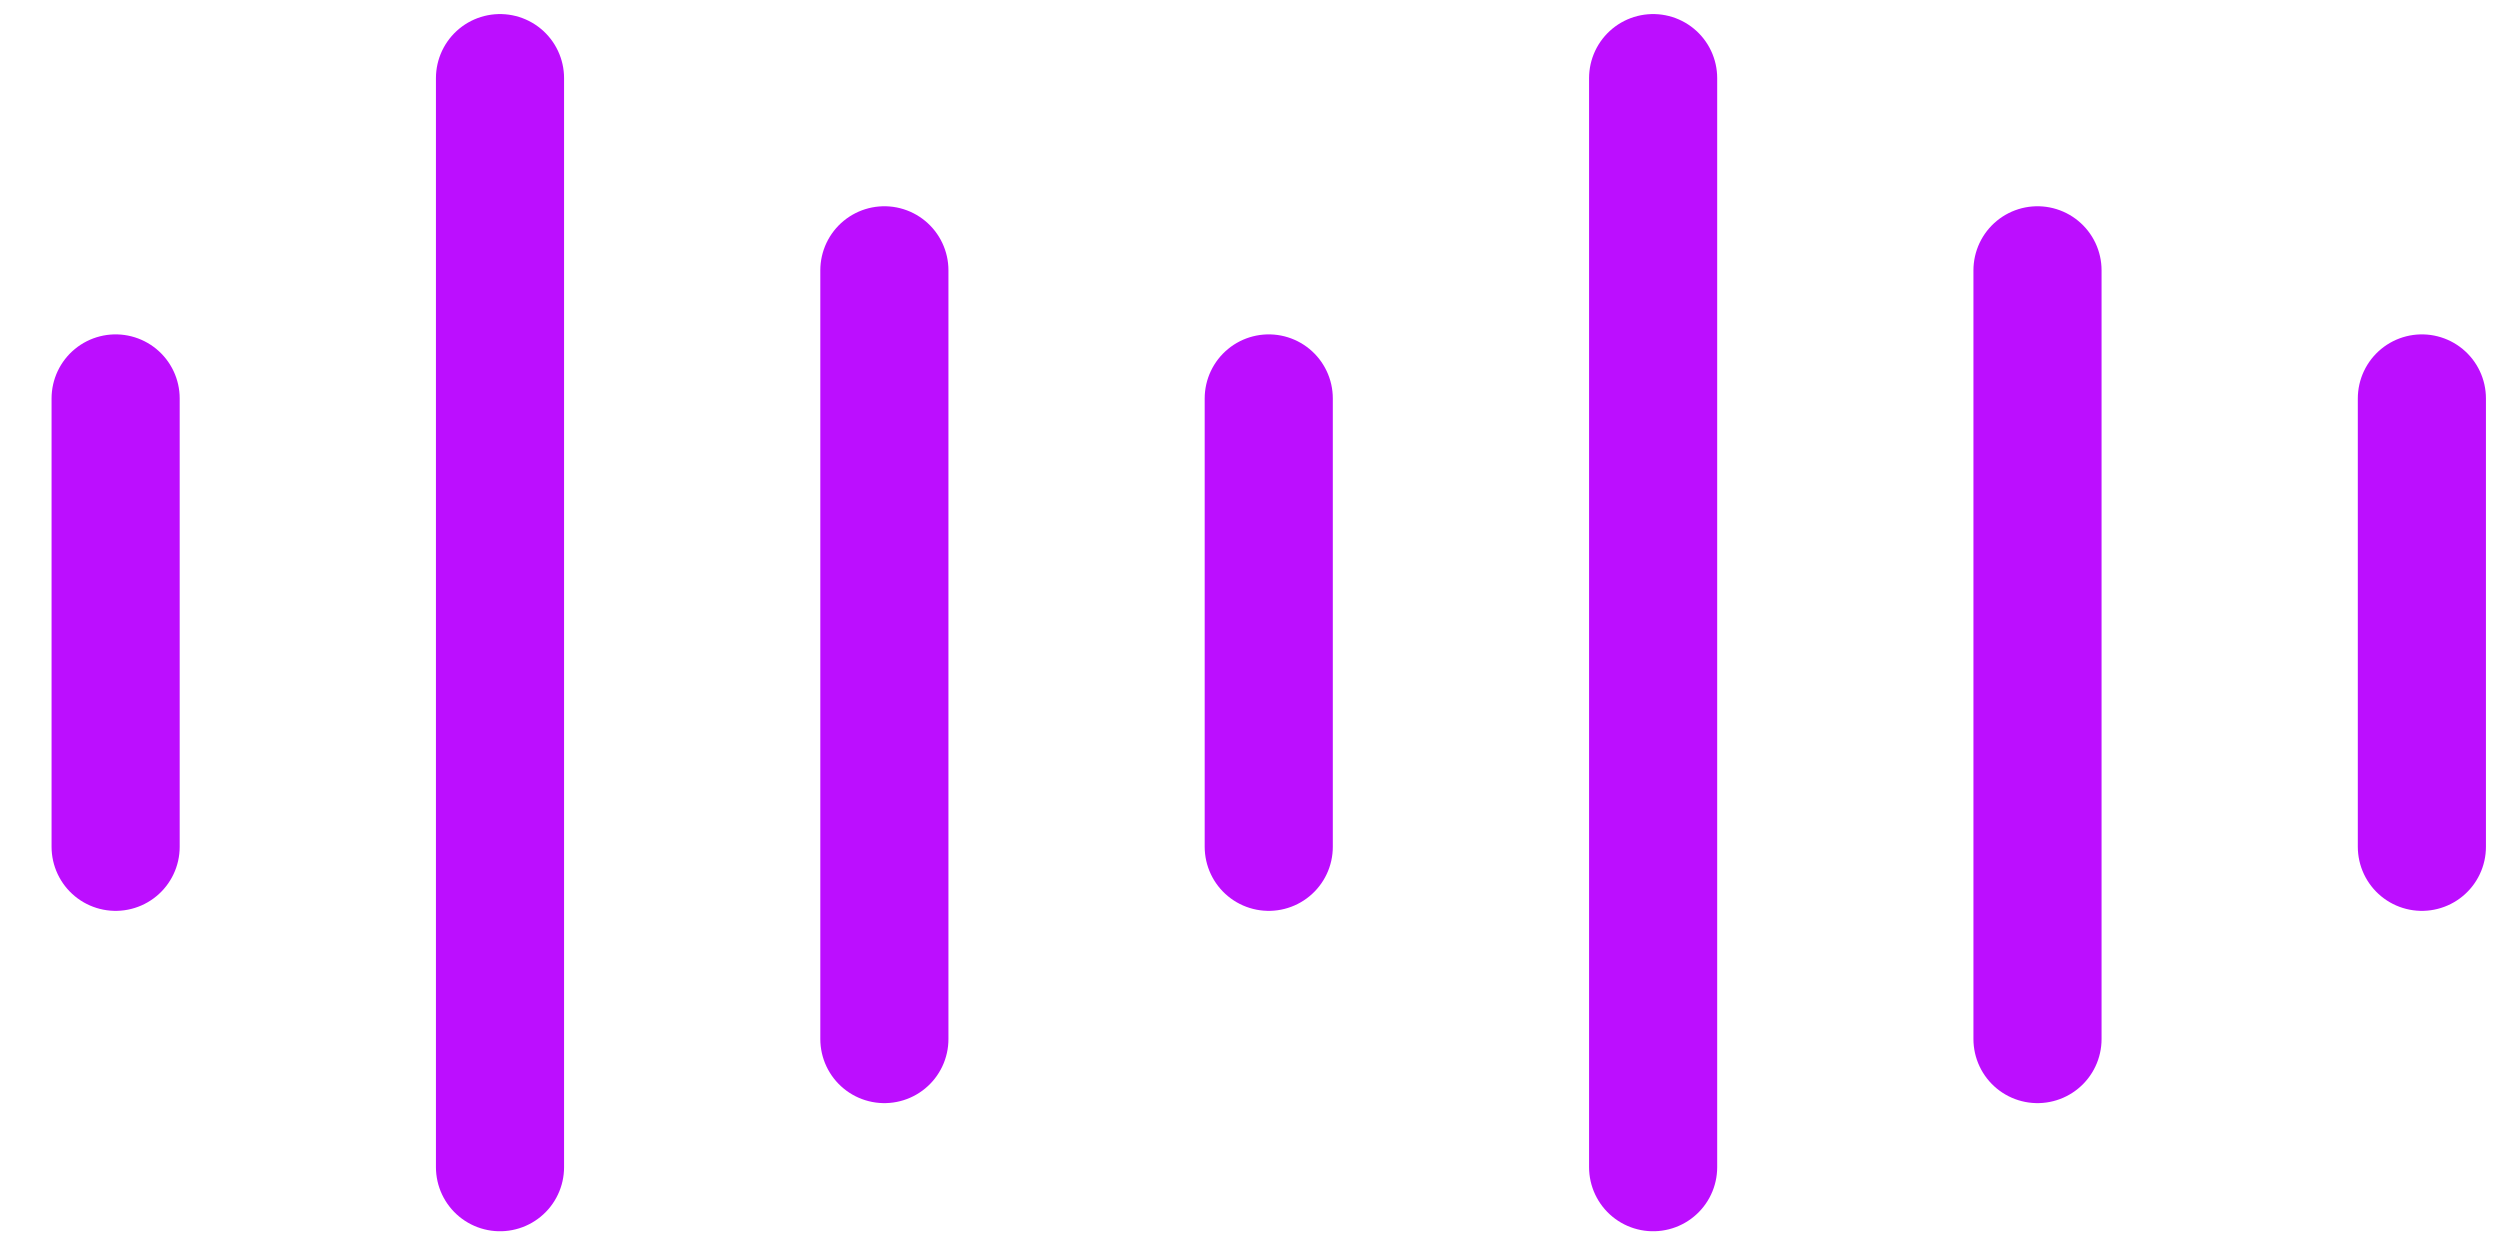 <svg width="32" height="16" viewBox="0 0 32 16" fill="none" xmlns="http://www.w3.org/2000/svg">
<path d="M6.4 14.94V1" stroke="#BC0EFF" stroke-width="1.64" stroke-miterlimit="10" stroke-linecap="round"/>
<path d="M21.16 14.94V1" stroke="#BC0EFF" stroke-width="1.64" stroke-miterlimit="10" stroke-linecap="round"/>
<path d="M11.32 13.3V3.46" stroke="#BC0EFF" stroke-width="1.64" stroke-miterlimit="10" stroke-linecap="round"/>
<path d="M16.24 10.839V5.1" stroke="#BC0EFF" stroke-width="1.64" stroke-miterlimit="10" stroke-linecap="round"/>
<path d="M26.08 13.3V3.46" stroke="#BC0EFF" stroke-width="1.64" stroke-miterlimit="10" stroke-linecap="round"/>
<path d="M31 10.839V5.1" stroke="#BC0EFF" stroke-width="1.64" stroke-miterlimit="10" stroke-linecap="round"/>
<path d="M1.48 10.839V5.1" stroke="#BC0EFF" stroke-width="1.64" stroke-miterlimit="10" stroke-linecap="round"/>
</svg>
